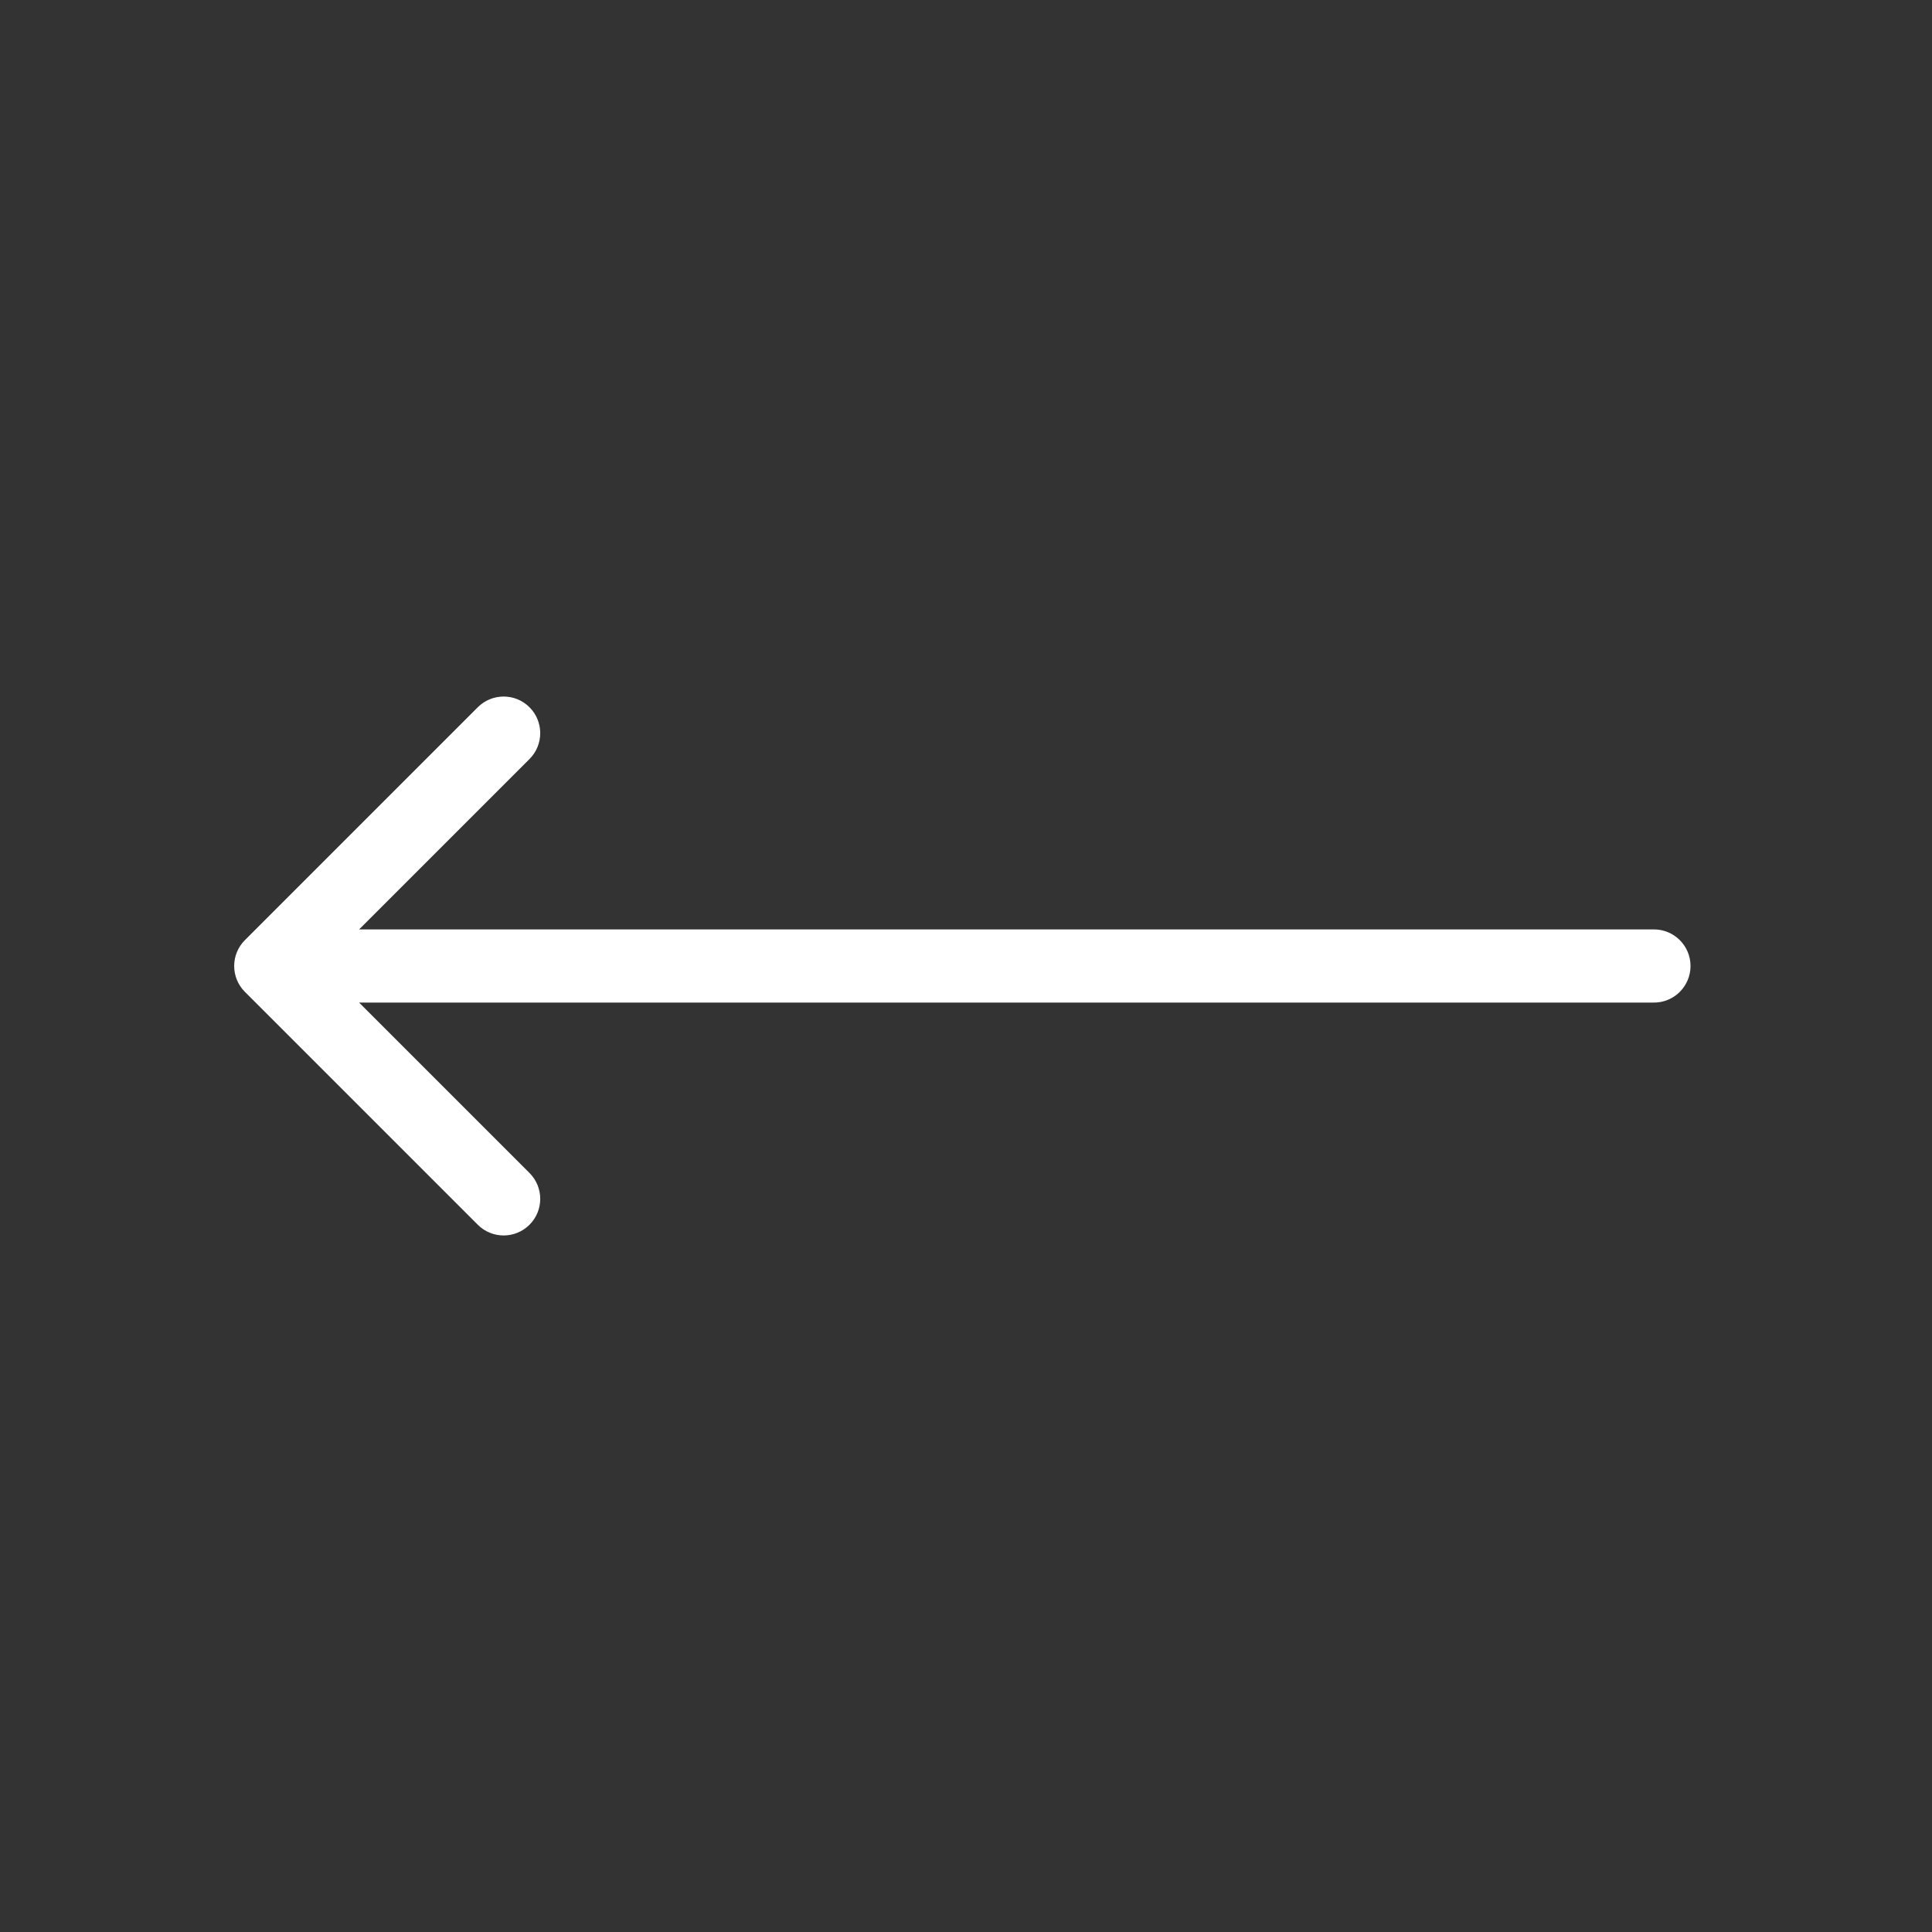 <svg width="264" height="264" viewBox="0 0 264 264" fill="none" xmlns="http://www.w3.org/2000/svg">
<rect x="0" y="0" width="264" height="264" fill="#333333" stroke="none"/>
<path d="M226.003 137C228.764 137 231.003 134.761 231.003 132C231.003 129.239 228.764 127 226.003 127V137ZM33.465 128.464C31.512 130.417 31.512 133.583 33.465 135.536L65.284 167.355C67.237 169.308 70.403 169.308 72.355 167.355C74.308 165.403 74.308 162.237 72.355 160.284L44.071 132L72.355 103.716C74.308 101.763 74.308 98.597 72.355 96.645C70.403 94.692 67.237 94.692 65.284 96.645L33.465 128.464ZM226.003 127L37 127V137L226.003 137V127Z" fill="white"/>
</svg>
